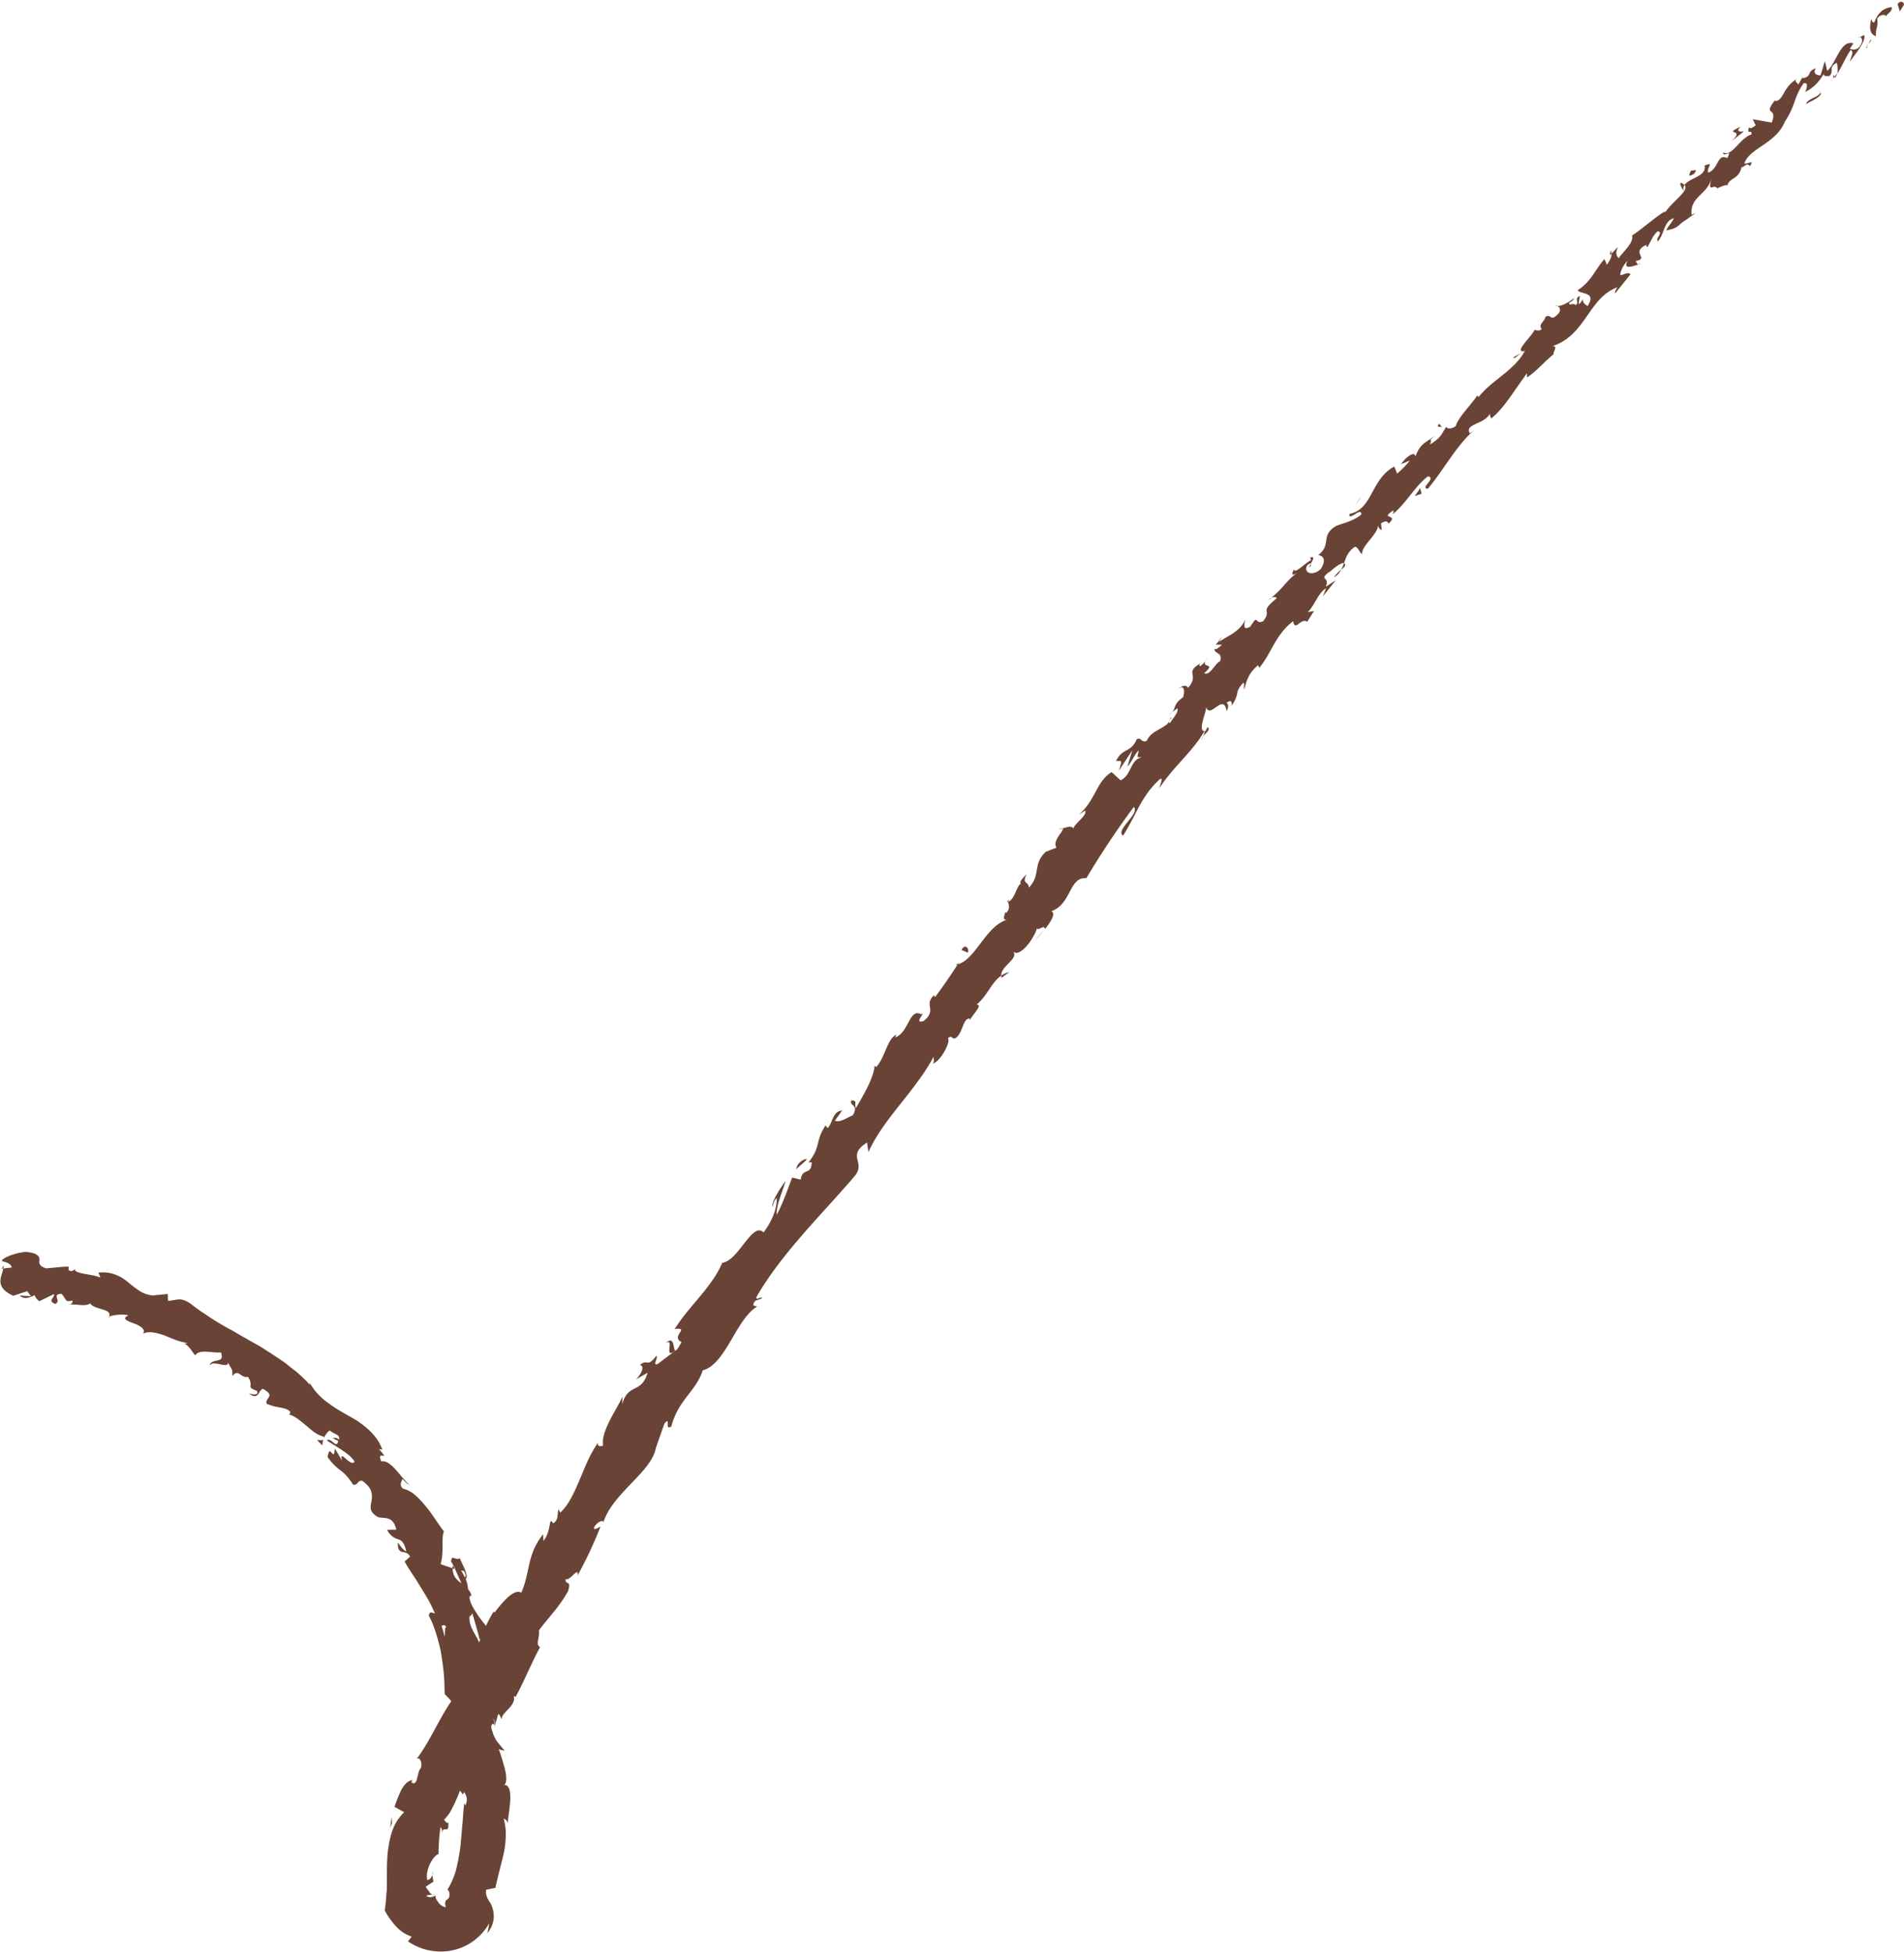 <?xml version="1.0" encoding="UTF-8" standalone="no"?><svg xmlns="http://www.w3.org/2000/svg" xmlns:xlink="http://www.w3.org/1999/xlink" fill="#000000" height="943.5" preserveAspectRatio="xMidYMid meet" version="1" viewBox="41.8 27.5 920.3 943.5" width="920.3" zoomAndPan="magnify"><g id="change1_1"><path d="M962.11,29.75c0-1.23-1.7-2.27-3.14-.32L960.08,33Z" fill="#694335"/></g><g id="change1_2"><path d="M946.32,36.67c-.88,3.12-1.22,7.41,2.21,8.29-.24-4.22,1.17-3.75.66-8.55,1.44-2,3.73-2.18,4.29-1,0-1.2,3.17-2.09,2.63-4.48-4,.36-6.91,3.05-8.37,7.46C946.6,38.47,946.61,37.25,946.32,36.67Z" fill="#694335"/></g><g id="change1_3"><path d="M776.72,198.24l1.33-.8A3.93,3.93,0,0,0,776.72,198.24Z" fill="#694335"/></g><g id="change1_4"><path d="M674.79,301.67c.7-.86.77-1.42.59-1.67C674.84,300.9,674.41,301.66,674.79,301.67Z" fill="#694335"/></g><g id="change1_5"><path d="M655.2,317.33c.44-.32.78-.61,1.16-.92C655.76,316.61,655.25,316.91,655.2,317.33Z" fill="#694335"/></g><g id="change1_6"><path d="M776.72,198.24l-3.46,2C773.84,201.23,775.22,199.42,776.72,198.24Z" fill="#694335"/></g><g id="change1_7"><path d="M928.91,65a5.77,5.77,0,0,0,.89-2.09c-.38.57-.75,1.1-1.16,1.63C928.73,64.7,928.82,64.83,928.91,65Z" fill="#694335"/></g><g id="change1_8"><path d="M819.85,150.89l.83-.84a7.84,7.84,0,0,0-.26-1.64Z" fill="#694335"/></g><g id="change1_9"><path d="M854.25,115.83c-.87.7.84,3,1.4,4.14a3.52,3.52,0,0,1,.36-3.08A4.55,4.55,0,0,0,854.25,115.83Z" fill="#694335"/></g><g id="change1_10"><path d="M913.08,64.61l.71-1.25C913.62,63.7,913.27,64.2,913.08,64.61Z" fill="#694335"/></g><g id="change1_11"><path d="M794.64,175.4a2.21,2.21,0,0,0-1-.39A1.57,1.57,0,0,0,794.64,175.4Z" fill="#694335"/></g><g id="change1_12"><path d="M94.48,664.42a4.08,4.08,0,0,0,.14-.48C94.28,664.13,94.14,664.3,94.48,664.42Z" fill="#694335"/></g><g id="change1_13"><path d="M42.6,640.72l.8-.07a10.89,10.89,0,0,0,.28-1.56Z" fill="#694335"/></g><g id="change1_14"><path d="M621.83,348.4l.18-.11C622.57,347.18,622.16,347.72,621.83,348.4Z" fill="#694335"/></g><g id="change1_15"><path d="M363.6,676.6c4.7-2.56-1.56,8.22,4.69,3.83C367,680.37,368.21,672.58,363.6,676.6Z" fill="#694335"/></g><g id="change1_16"><path d="M927.74,65.63a19,19,0,0,1-1.41,1.43A5.94,5.94,0,0,0,927.74,65.63Z" fill="#694335"/></g><g id="change1_17"><path d="M368.29,680.43h0l.62-.47Z" fill="#694335"/></g><g id="change1_18"><path d="M553.71,428.06a3.46,3.46,0,0,0,1.63,0C555.1,427.89,554.68,427.85,553.71,428.06Z" fill="#694335"/></g><g id="change1_19"><path d="M608.16,372l-1.57,1.18A7.51,7.51,0,0,0,608.16,372Z" fill="#694335"/></g><g id="change1_20"><path d="M530.56,461.55c-.84.67-1.37.7-2,2a2.08,2.08,0,0,0,.54-.11C529.15,462.83,529.45,462.19,530.56,461.55Z" fill="#694335"/></g><g id="change1_21"><path d="M503.74,494.09a8,8,0,0,0,.93-.24l.73-1.14Z" fill="#694335"/></g><g id="change1_22"><path d="M197.66,726.17a8.18,8.18,0,0,1,.49-3.07C197.16,724.93,192.49,721.28,197.66,726.17Z" fill="#694335"/></g><g id="change1_23"><path d="M927.79,63.89a1.6,1.6,0,0,1,0,1.74c.33-.36.62-.72.9-1.09C928.43,64.16,928.17,63.86,927.79,63.89Z" fill="#694335"/></g><g id="change1_24"><path d="M546.48,477.09l-4.58,4.84A48.49,48.49,0,0,0,546.48,477.09Z" fill="#694335"/></g><g id="change1_25"><path d="M250.72,932.27l.2,1.35A1.58,1.58,0,0,0,250.72,932.27Z" fill="#694335"/></g><g id="change1_26"><path d="M529.62,497.39a10.1,10.1,0,0,0-3.86,1.68,2.72,2.72,0,0,0,.07,1.06Z" fill="#694335"/></g><g id="change1_27"><path d="M198.16,723.07v0Z" fill="#694335"/></g><g id="change1_28"><path d="M162.07,701.05c4.85,3.49,4.44-1.31,6.75-2.28a9.24,9.24,0,0,1,1.9,1.2,4.53,4.53,0,0,1,1,1,1.51,1.51,0,0,1,.13,1.62c-.45,1-1.59,1.88-1.21,3.39a25.43,25.43,0,0,0,6.34,1.78,22.76,22.76,0,0,1,2.9.72,6.31,6.31,0,0,1,2.22,1.35c-.2.63.14,1.23-.93,1.3,2.74.47,5.44,2.82,8.27,5.15,1.45,1.13,2.77,2.44,4.24,3.44a12.54,12.54,0,0,0,4.63,2.16,2,2,0,0,1-.13,1.17,8.87,8.87,0,0,1,3-4.18c2,1.94,5.42,2,4.35,4.5-1.1-1.32-2-.71-3.06-.76.94.45,1.91.88,2.79,1.38-.39,2.17-1.27,1.63-2.28.78s-2.29-1.91-3.21-1c2.45,1.54,5.15,3.2,7.65,4.86s4.68,3.43,5.76,5.38c-2,2.86-7.61-6.81-6.05-.53l-3.47-5.83c-.57,7.4-2.39-3.24-3.52,4.1a27.3,27.3,0,0,0,6.34,6.54,19.4,19.4,0,0,1,2.85,2.61,27.79,27.79,0,0,1,3.13,4.23c2.7.36,1.8-2.23,4.5-1.86a15.49,15.49,0,0,1,3,2.78,7.54,7.54,0,0,1,1.34,2.63,9.93,9.93,0,0,1,0,4.6c-.48,2.82-1.1,5.1,3.32,7.56,3.11.73,7.25-.73,8.73,6l-4.45.09a9.76,9.76,0,0,0,2.87,3.44,8.87,8.87,0,0,0,2.48,1.14c1.56.55,2.93,1.33,3.91,5.83-2.09-.68-4.29-5.22-4.08-3.88,0,6.45,3.87,2.49,5.94,6.43l-2.64,2.35c1.08,2,2.29,3.9,3.59,5.88l2,3c.63,1,1.27,2.06,1.9,3.1,1.29,2.09,2.59,4.21,3.85,6.38s2.27,4.47,3.28,6.77c-1.14-.19-2.71-1.42-2.9,1.11.72,1.4,1.41,2.85,2,4.33s1.1,3.05,1.6,4.61.93,3.17,1.34,4.77l.59,2.42c.18.81.3,1.64.44,2.46.53,3.28,1,6.57,1.28,9.79s.3,6.41.39,9.43l1.9,2,1.79,2c.13,1.07-1,2.17-1.74,1.12-.41,4.8,1.87,0,3.35,2,.6,2.64-1.14,3.75-2.27,2.2a68.92,68.92,0,0,1,5,15.6,54.3,54.3,0,0,1,.81,8.83,29.59,29.59,0,0,1-.22,4.07,22.15,22.15,0,0,1-.9,3.61l-.88-1.7c-.58,3.41.93,5.32,2.25,7.22a8.6,8.6,0,0,1,1.52,3,6.12,6.12,0,0,1-.65,3.94l-.47-1.24q-.36,2.79-.57,5.64c-.06.95-.12,1.9-.19,2.86s-.18,1.9-.26,2.85q-.25,2.87-.5,5.7c-.19,1.89-.28,3.78-.6,5.6a92.06,92.06,0,0,1-2.09,10.48,37.44,37.44,0,0,1-3.93,8.74,2.53,2.53,0,0,1,.87,1.47,4.67,4.67,0,0,1,.11,1c0,.11,0,.22,0,.33a2.28,2.28,0,0,1,0,.26,2.66,2.66,0,0,1-1,1.66,2.72,2.72,0,0,0-1,1.11,4.33,4.33,0,0,0,.29,2.72,5.31,5.31,0,0,1-2.69-1.23,6.39,6.39,0,0,1-1.22-1.42,15,15,0,0,1-.87-1.45,1.86,1.86,0,0,1-.18-1.62,9.12,9.12,0,0,1-1.7.72c-1,.27-2.33.22-2.78-.69l3-.51a5.44,5.44,0,0,1-.84-.36l-.23-.12-.2-.28-.42-.57c-.55-.77-1.16-1.54-1.66-2.36,1.25-.87,2.46-1.68,3.74-2.45-.18-1.1-.42-2.2-.56-3.34-.34,1.31-1.56,2.71-2.45,2.47-.59-2.69.36-6,1.68-8.42s3-4.1,3.78-4a101.79,101.79,0,0,1,.92-13c1.08.68.8,2.86,1.07,4.71-.49-3.73.41-3.8,1.28-3.74s1.74.19,1.46-3.21c-1,.53-1.56-1.07-2.09-1.43a19.32,19.32,0,0,0,4.11-5.84c.31-.63.65-1.26.95-1.91l.94-2.07c.66-1.46,1.25-2.94,1.73-4.32l1.39,1.95A155.11,155.11,0,0,0,272.91,880c1.15-2.6,2.33-5.24,3.51-7.9s2.45-5.31,3.87-7.88c-2.87,3.25-5.68.69-4.36-2.52l3.54.3c-.73-2.91-2.79,2.61-2.81-2.58,2.42-3.71,4.67-.88,4.42,1.84l1.53-5.24c1,.18.87,1.53,1.81,2.4-.75-2.89,7.23-6.58,5.64-11l1,.19c2.81-5.16,4.52-9.09,6.24-12.71s3.25-7,5.52-11.25c-2.36-1.54,0-4.5-.55-8.11,2.11-2.86,4.61-5.72,7.07-8.81a68.66,68.66,0,0,0,7-10.06c1.81-5.85-1.18-2.7-1.26-5.86,2.43.91,6.52-6.53,5.88-1.8a197.21,197.21,0,0,0,11.07-23.59c-1.63.65-2.84,1.76-3.17.61.87-2.22,3.71-4,4.58-3.07l-.09.67c2.15-7.18,8.07-13.38,13.71-19.26s11.05-11.47,11.89-17.77l-.12.69,4.08-11.6c3.38-4.37-.19,3.81,3.37,1.26,3.52-13.1,11.73-16.67,15.21-27.11,5.38-1.35,9.44-7.39,13.34-14s7.75-13.69,12.92-16.85l-1.83-.49c.22-3.34,2.83-2.25,4.39-3.74-1.31-.55-3.11,1.62-2.87-.39,12.21-21.15,31.19-39.4,47.4-58.33,5.85-7-4.25-9.67,6.05-16.31l.67,4.61c3.9-8.58,9.73-16,15.53-23.33,2.9-3.67,5.81-7.31,8.52-11.07a96.64,96.64,0,0,0,7.42-11.61c-.07,1.32.69,2-.41,3.33,4.25-1.5,8.84-11,7.35-12.23,1.92-2.06,1.79.6,3.64-.14,3.48-2.1,3.55-9.43,6.7-9.5.52,0-.07,1.31-.36,2,.65-2.67,7.54-8.81,3.88-8.7,5.3-4.42,7.22-10.82,11.9-14-.09-2.35,2-4.36,3.83-6.24s3.33-3.59,2-5.42c3.18,3.25,10.4-6.79,11.51-11.44.13,2,3.47-2,3.85.55,3.08-3.79,5.3-7.77,3-8.61,9.91-3.4,8.4-16.61,17-16a410.15,410.15,0,0,1,22.91-34.41c3.08,3.32-9.14,11.2-5.2,13.88,3.36-5.28,5.48-9.91,7.88-14.29a61.74,61.74,0,0,1,4-6.42,46.28,46.28,0,0,1,5.58-6.31c2.58-2,.27,2.65.14,4,6.84-10.48,16.14-17.66,21.7-27.48.29.3-.16,1.49-.66,2.56,1.35-1.71,3.88-3.31,2.19-4.5l-1,1.94c-4.54.59,1.16-10.56.26-11.9,1.89,6.67,8.4-7.1,10,2.23.67-1.32,1.15-3.31-.08-4,1.72-1.31,2.76-1.27,2.47,1.37,4.39-6.52.92-5.94,5.69-11.14.71.69,0,2,.42,3.33,1-3.95,2-7.89,6.62-11.72.2.67,1.24.69,0,2,6.7-7.73,8-16.36,17-23.34.9,5.36,3.65-1.83,6.79.28l3.3-5.18-3,.54c3.66-3.82,4.86-9.1,8.86-11.6l-1.56,3.93,6.24-7.73-4.86,3.13c2.25-5.23-3.84-2.81,1.73-7.25-.71,1.3,3.65-3.84,7.16-4.33a0,0,0,0,0,0,0c.93-2.72,1.87-5.53,5.24-7.75,1.56.09,2.44,3.43,3.47,3.5-.49-4,7.89-9.6,7.73-14.27a2.84,2.84,0,0,0,1.73,2.74l-.35-3.32c2.28-1.23,2.81-1.22,3.66.15,5.43-5-5.05-1.58,2.48-6.49-.32.63.18.66-.53,2,6.85-5.62,10.59-13.39,17.08-18.36,4.36.88-4.22,5.74-.05,6,7.54-8.9,13.51-20.48,22-28l-1.76,1.22c-2.71-4.82,7.72-4.21,9.9-10-.69,1.27.83,3.37.67,2.68,6-4.92,10.11-12.19,17.11-21.72l0,2c4.05-2.4,8.88-8.07,12.79-11.12.06-2,2.19-3.84-.42-4,16.17-5.32,17.37-23.5,31.47-28.46-1.12,1.15-1.86,3.55-.95,2.65l7.19-9c-2.27-1-2,.07-5,.51,0-2,1.58-5,3.59-7-2.56,4.73,2.66,2.59,5.14,1.92-.76-.23-.78-1.33-1.42-1.7,7.13-1.34-2.58-4,5.16-7.82l.55,1.16c1.73-2.59,2.59-5.72,5.17-7.81,2.86.93-1.42,3.19,0,4.89,3.17-3.38,2.89-10,7.74-11.12-.86,1.92-2.86,3.93-3.73,5.84,5.45-1,5.26-1.94,8-4l-.29.18,6.55-4.53-2,.81c-.81-9,7.48-9.22,9.81-18-2.35,8.41.87,2.65,2.59,5.21,2-.8,4.82-2.27,4.81-1.06.9-4.33,5.73-3,6.91-9.18.85.53,2.87-2.71,4-.38,2.87-3.93-2-.41-2.57-1.56,2.91-7.58,15.21-9.35,19.57-20.08,5.2-7.79,4.1-11.33,9-18.47,3.15-.91.82,4.18.82,4.18,4.31-2.23,6.61-4.87,8.94-8.73,0,1.23,1.12,1.1,2.84,1,2.32-2.65-.82-4.18,3.49-6.4a14,14,0,0,1,.25,5.25c2.31-3.54,3.94-7.7,6.38-11.33,2,.41,0,3.65-.33,5.5,2.89-3.92,7.8-9.84,7-12.8L940,45.76c1.16-1.32,2.26,1,1.69,2.27-1.46,4.39-4.9,3.5-5.75,3l1.73-2.58c-6.24-1.89-8.07,9.24-12.68,13.31L923.85,57l-2.07,6.87c-1.71.17-4-.84-2.27-3.41-4.58,1.62-1.74,3.78-6,4.8-.54,0-.55-.23-.39-.62l-2.19,3.9c0-1.22-2.57-1.59-.27-3-7.18,3.7-6.67,11-11,10.75l.28-.63c-6.63,8.52,1.41,2.9-1.78,11.09L889,85.14l1.4,2.91c-.87.7-2.58,2.07-3.15.92-1.46,4.37,1.43.45,1.12,3.53-5.74,1.75-9.5,11.22-13.77,8.62.27,3,4.86-2.31,2,2.83-4.83-2.58-4,5.26-9.16,7-.84-3,3.43-5.19-1.72-3.48,1.14,5.3-7.42,6-9.71,9.45,2.42,2.71-5.25,7.36-9.26,13.07-.55-1.17-10.57,7.72-16,11.31l-.3-.57c1.71,3.47-3.44,7.65-6.29,11.59-1.42-1.69-1.42-2.91-.28-5.45l-3.18,3.21c.08,1.59-.47,3-2.24,5.4l-1.14-2.75c-4.14,4.37-6.25,10.86-13,15.05,1.51,2.11,9.4.67,4.84,7.66-1.2-.76-3.09-2.21-2-4.13-.37.63-.95,2.58-2.36,3.17l.65-4c-3.21,1.78.08,2.68-2.05,4.53-1.37-1.43-2.47.49-3.3-.9.37-.65,2.31-1.18,2.52-2.49-2.49,2-6,3.92-8,3.77,1,.59,1.89,1.87.44,3.7-4.13,4.38-3.14-.2-6.33,1.58,0,2-3.75,3.73-1.72,5.87-1.25,1.24-2.46.51-3.5.43-1.27,3.12-9.95,10.61-5.25,10.31l.71-.42c-.06.15-.18.27-.26.45v0c-5,9.34-16,14-22.19,22.07l-.7-.7c-3.41,5.11-8.88,10.12-10.36,14.69-1.25,1.28-4.23,1.77-4.55.4-2.68,3.83-2.24,5-8,8.63,2-4.53-2.21.09,2.4-4.29-4.78,3.72-6.89,3.58-9.4,10.11-.3-3.34-5.42,1.06-6.85,3.64l4.22-1.78a45.08,45.08,0,0,1-6.19,6.35L715.73,253c-11.43,6.09-10.36,20.74-21.67,22.89-.55,4,5.77-3.72,5.75.26-4.21,3.8-11.72,4.79-12.95,6.07-6.66,4.37-1.43,8.59-7.91,13.61,1.58.06,4.54,1.51,1.24,6.7-4.18,3.83-8.38,1.68-6.64-1.59.86-1.06,1.58-1.28,1.83-1,.93-1.63,2.2-3.73-.27-3l.37,1.35c-2.8,1.23-8,7-8.19,4.34-2.09,3.9.17,2.67,2.78.77-6.2,4.14-7.77,8.26-13.71,12.93,1.29-.42,3.06-.27,2.25.58-8.55,7-1.63,5.07-6.28,10.87-4.18,1.88-2.15-4-6.09,2.49-4,2.54-3-1.42-2.46-3.41-2.92,6.57-9.72,8.36-12.66,10.95l1.72-3.29a20.09,20.09,0,0,1-3.45,4.56l3.14.09c-1.73,1.28-2.94,2.59-3.65,1.89-.32,2.65,4,1.44,2.7,6-2.78,1.27-4.77,7.21-7.75,5.82,6.71-5.84-3-1.41,1.64-7.3a12.07,12.07,0,0,1-3.61,3.91c-.47,0-.28-.66,0-1.21-7.76,4.39,0,5.28-5.89,11.73-.57-2-3.86-.75-4.54.57,2.39-2.6,3.33.73,2.17,4-4.79,3.25-3.32,5.22-5.41,7.29l2.73-2.06c.57,2-1.51,3.95-3.68,7.25-1.25-.67,1.65-3.29.27-2.65-.56,5.33-8.93,5.2-11.38,11.13-2.76,1.3-2.67-2-4.92-.7-2.79,6.61-6.71,3.9-10,10.5,3.16,0,3-.62,1.38,4.69l6.52-9.9-2.39,7.93c2.37-2.63,3.83-6.59,5.54-7.9-.92,4-1.12,3.3,1.49,3.34-5.89,1.27-4.84,8.54-10.31,11.18l-4.33-4c-7.51,4.63-7.54,13.29-15.84,20.57l3.08-2c.82,2.64-4.19,5.3-5.77,8.61-1.29-1.54-3.27-.32-5.18,0,1.23.81-5.3,6-2.94,9.33l-5.15,2c-6.54,6-2.26,11.3-8.24,17.35,0-3.34-3.57-1.3-1.06-6.62-1.86,2.13-3.75,3.88-2.74,4.79-2,.48-3,7.75-6.1,8.55-.1,1.47,1.24,3.1-.93,5.43-.53,0-.74-.63-.74-.63.74.63-2.16,4.67,1.29,3.94-5.15,1.38-9,6.13-12.6,10.87s-7,9.48-11.46,10.76c-3.38,5.22-7.61,11.38-11,15.85-.23-.65-.75-.63.07-1.34-6.25,4.93,1.46,7.28-5.61,12.9-5.3,1.54,1.56-4.74-1.13-3.3-5.85-3.08-5.92,8.89-12.59,11.19l.6-1.37c-2.28,1.1-3.52,3.65-4.81,6.61s-2.56,6.4-5,9.19c0,0-.23-.64-.74-.64-.49,6-5.48,14.3-9.1,20.49-.67-3.29.91-3.38-2-3.87-1.66,2.75,3.86,1.77.55,7.26-2.35.81-6.08,3.75-8.64,2.58l3.49-4.9c-4.69.3-4.58,6.3-7,8.46l-1-1.26c-5.14,7.69-2.07,10.14-8.25,17.9l1.57-.12c-.13,6.64-4.48,2.33-5.34,8.41l-4.14-1c-1.34,3.46-4.3,12.37-7.47,18-.23-4.65,3-11.59,4.31-16.38-2.11,2.85-6.86,9.92-6.37,12.55.53-1.37.81-3.4,2.13-4.18,0,5.35-2.2,10.83-6.37,16.52-5.5-5.48-12.18,13.9-20,14.67a43.51,43.51,0,0,1-4.58,8.24c-1.77,2.6-3.73,5.09-5.8,7.59-4.14,5-8.68,10-12.61,16.2,7.85-.93-2.26,3.61,3.31,6.29-1.59,3-2.35,4-2.86,4.08l-8.7,6.55c-2.83,1.06.66-3.44-.66-3.94-4.49,6-3.88,1.18-7.95,4.4,2.38.36,1.19,3.88-1.85,7L354.8,691c-3,10.47-9.29,4.67-12.27,15.25l.16-3.85c-1.93,5.16-10.7,16.76-9.38,23.83-1.1.43-3.19.6-2.3-1.64a58.43,58.43,0,0,0-5,8.73c-1.45,3.16-2.78,6.44-4.12,9.61-2.68,6.33-5.4,12.2-9.3,15.68l-.77-1.61c-.88,2.28.23,5-2.63,6.8-.45-.45-.77-1.59-1.43-.69-.21,1.36-1,6.84-3.34,9.14l-.07-3.2c-8,9.84-6.23,18.67-10.61,28.25-3.8-2.22-9.88,5.69-12.92,9.64l-.46-.46a81.78,81.78,0,0,0-8,18c-1.83,5.93-3.33,11.86-5.76,18.22-4.07,2.59-7.95,8.59-11.73,15.36s-7.53,14.29-11.8,19.7c1.65-1.48,2.9,1.85,2.21,4.18-1.12,1.21-1.43,3.5-1.89,5.21s-1.07,3-2.77,1.82l.6-1.07c-2.34.28-4.08,2.21-5.44,4.72a71.12,71.12,0,0,0-3.3,8.19l4.68,2.62A23.05,23.05,0,0,0,230.92,914a54.08,54.08,0,0,0-2,13.19c-.18,4.42-.06,8.64-.15,12.33,0,.91,0,1.82-.14,2.66,0,.43-.08.84-.14,1.25l0,.3,0,.4-.06.81q-.08.81-.15,1.56c0,.51-.08,1-.14,1.52-.13,1-.22,2-.39,2.86a38.35,38.35,0,0,0,5.5,7.76,18.25,18.25,0,0,0,7.53,4.94L239,965.87a28.31,28.31,0,0,0,10,4.27,27.85,27.85,0,0,0,9.63.36,26.5,26.5,0,0,0,19.59-13.39,26.93,26.93,0,0,1-.89,4.77,12.76,12.76,0,0,0,3.1-7.2,13.68,13.68,0,0,0-.92-5.9,7,7,0,0,0-1.11-2.06,15.75,15.75,0,0,1-1-1.81,6.52,6.52,0,0,1-.63-4l4.49-.93c.26-1.37.58-2.74.94-4.11s.64-2.75,1-4.12c.68-2.75,1.43-5.5,2.05-8.27a46.86,46.86,0,0,0,1-8.41,26.2,26.2,0,0,0-1-8.48,2.49,2.49,0,0,1,1.9,2.47c.18-2.65,1.13-7.76,1.29-12s-.78-7.58-3.67-6.62c1.89-.06,2-3,1.37-6.59A95.76,95.76,0,0,0,282.89,873l2.83.76c-1.91-2.44-3.1-3.66-4.09-5.13a20.6,20.6,0,0,1-2.47-6.65c.19-1.69,2.07-1.7,1.58.59a5.59,5.59,0,0,0-1.1-5c-.83-1.14-1.68-2.4-1.45-5.82l2.14,2.23c-.64-5.7-1.52-5.12-4-7.86-1.72-3.31-1.4-10.67.91-12.07a6,6,0,0,1-2.78-2.1,7.21,7.21,0,0,1-1.69-4.31c.82-.67,1.69.37,2.12.91a21.78,21.78,0,0,0-1.23-6.26,26.26,26.26,0,0,0-1-2.51c-.4-.77-.82-1.5-1.22-2.21-1.6-2.85-3-5.32-2.64-8.88a2.06,2.06,0,0,0,1.25-1.59c2.17,7.32,3.82,13.24,3.44,12.75,2.5-.67,1.1-6.79,6-3-1.66-2.17-4.13-5-6.25-8-.53-.75-1-1.52-1.51-2.29s-1-1.53-1.39-2.3a14.65,14.65,0,0,1-1.65-4.61,3.23,3.23,0,0,1,.57-1.06l.48.49a7,7,0,0,0-1.69-3.46,18.36,18.36,0,0,0-1.15-4.95c1.68-1.45-1.67-7.08-2.86-10-2.45,1.38-3.78-2.45-4.26,1.92,0-.52.59.37,1.46,2.22a5,5,0,0,0,.77,1.1l-.31-.1c.86,1.83,1.93,4.24,3.13,7-2.27-1.72-4.34-3.55-4.21-7.29l-3.31-1.11c-1-.34-2-.66-2.56-.91,1.78-5.32.21-13.66,1.68-15.74-3-3.79-5.76-8.65-9.17-12.58a41.61,41.61,0,0,0-5.09-5.29,14.35,14.35,0,0,0-5.61-2.89c-2.06-1.78-.49-3.36-.38-4.65,1.31,1,2.3,2.5,3.4,2.76-2.09-1.81-4.46-5-6.77-7.54s-4.84-4.3-6.67-3.65c-2.83-6.26,5,.83-1.18-6l1.64.26a27.84,27.84,0,0,0-1.41-3.17,19.7,19.7,0,0,0-1.78-2.7,30.05,30.05,0,0,0-4.19-4.44,48.57,48.57,0,0,0-4.7-3.58c-1.67-1.05-3.42-2-5.14-3s-3.45-1.93-5.12-3-3.28-2.26-4.95-3.49a30.37,30.37,0,0,1-6.79-7.25c-.7-1-1.33-2.14-2-3.26.8,1.2,1.15,1.86,1,2.51a38,38,0,0,0-3-3.1c-1-1-2.1-2-3.18-2.92S183,689,181.9,688.09s-2.23-1.85-3.45-2.65c-2.39-1.65-4.84-3.25-7.3-4.83l-3.69-2.35c-1.26-.74-2.55-1.43-3.82-2.15-2.55-1.43-5.08-2.87-7.58-4.34-.63-.37-1.24-.76-1.87-1.11l-1.91-1c-1.26-.7-2.52-1.41-3.76-2.15-2.49-1.45-4.89-3-7.27-4.64a77.25,77.25,0,0,1-7-5c-2.68-1.85-4.41-2.37-6-2.3s-3.1.58-5.24.68l-.12-3.31-7.44.72a16.47,16.47,0,0,1-3.34-.79,15.2,15.2,0,0,1-2.94-1.46,63.61,63.61,0,0,1-5.42-4.12,28.68,28.68,0,0,0-2.88-2.1,21.75,21.75,0,0,0-3.29-1.59,17.29,17.29,0,0,0-8.21-1l1,2.38a31.57,31.57,0,0,0-3.75-1.06l-4.31-.78c-2.7-.54-4.75-1.18-4.16-2.24-.51.26-1.8,1.77-3.22.37L75,639.7l-2.7.1c-.91.07-1.82.17-2.72.25l-5.4.52c-3.91-1.19-3.39-2.7-3.33-4.17a2.36,2.36,0,0,0-.92-2.15,6.51,6.51,0,0,0-1.92-1,23.6,23.6,0,0,0-3.55-.67,28.2,28.2,0,0,0-8.09,1.91c-2.5,1-4.18,2.08-3.4,2.68,1.78.25,4.46,1.42,4.45,3l-4,.45c-.52,2.28-1.6,4.56-1.38,6.76s1.71,4.37,6.16,6.43l6.76-2.22c.61.79,1.2,1.65,1.79,2.51-.45-.06-.9-.13-1.35-.17L54,653.87l-2.71-.19a4.21,4.21,0,0,0,3.83,1.13,18.66,18.66,0,0,0,3.48-1.3,4.56,4.56,0,0,0,2.32,2.89q3.44-1.71,7-3.41c.43,1.91-3.44,3.12.57,4.76,3.3-1.43-2.07-4.61,3-4.91,2.66,2.75,1.38,4.24,5.34,3.25.24,1.28-.68,1.86-2.19,2.07,3.45-.7,8.48,1.15,10.7-.67,2.44,3.4,10.8,2.32,9.2,6.45,1.28-.77,6.45-1.46,9.37-.68-3.45,1.61-.83,2.59,2.22,3.77.76.29,1.56.6,2.29.93a11.09,11.09,0,0,1,1.88,1.21c1,.87,1.44,1.85.59,3,2.7-1.46,6.27-.57,10.09.7,3.74,1.47,7.69,3.37,11.51,3.72-.53.17-1.58.52-2,0a11.23,11.23,0,0,1,3.44,3,36.22,36.22,0,0,0,2.19,3c2.27-3.21,8.22-1,12.44-1.42,1.17,3-.08,3.53-1.64,3.89s-3.53.6-3.76,2.52a2.15,2.15,0,0,1,2-1.05,14.06,14.06,0,0,1,3,.4c2,.41,3.9.79,3.88-.78,2,4,2.17,2.69,2.06,6.44,1.6-1.88,2.47-1.59,3.46-1s2,1.77,4.16,1.42c3.1,5.13-1.48,4.57,4.25,6.77.72,1.42-.27,1.72-1.42,1.67A12.2,12.2,0,0,1,162.07,701.05Zm90.8,106h-.05c-.48-1.14-.89-2.12-1.16-2.74C251.92,804.89,252.27,805.67,252.87,807.05Zm3.84,11.49c-.32-1.44-.84-3.21-1.42-5.06a1.25,1.25,0,0,1,2.19.61C256.67,813.65,257,816.58,256.71,818.54ZM266,786.86c1.17,1.76.93,2.61.51,3.09-.43-.88-.95-1.9-1.71-3.2-.12,0-.28-.08-.41-.09A3.45,3.45,0,0,1,266,786.86Z" fill="#694335"/></g><g id="change1_29"><path d="M261.14,784.9a4.12,4.12,0,0,1-.51-.69,9.6,9.6,0,0,0-.11,1.38l1.08.31C261.45,785.56,261.29,785.22,261.14,784.9Z" fill="#694335"/></g><g id="change1_30"><path d="M778.28,197.29l-.23.15a1.53,1.53,0,0,1,.68-.12A2,2,0,0,1,778.28,197.29Z" fill="#694335"/></g><g id="change1_31"><path d="M251.8,943l-.71.11a6.18,6.18,0,0,0,.67.14C251.78,943.15,251.79,943.07,251.8,943Z" fill="#694335"/></g><g id="change1_32"><path d="M833.59,155.22a1.71,1.71,0,0,0,1.15-.13A2.27,2.27,0,0,0,833.59,155.22Z" fill="#694335"/></g><g id="change1_33"><path d="M855.07,134.68l3.68-2.26A27.54,27.54,0,0,0,855.07,134.68Z" fill="#694335"/></g><g id="change1_34"><path d="M872.25,119.56a3.91,3.91,0,0,0-.53-1.17l-.05,0Z" fill="#694335"/></g><g id="change1_35"><path d="M623.22,383.42a4.3,4.3,0,0,0-.5.73C621.75,386.05,622.53,384.86,623.22,383.42Z" fill="#694335"/></g><g id="change1_36"><path d="M691.47,299.51a23.55,23.55,0,0,1-1.42,3.43C691.52,301.69,692.59,300.65,691.47,299.51Z" fill="#694335"/></g><g id="change1_37"><path d="M547,476.56s0,0,0,0c-.16.21-.31.37-.47.57Z" fill="#694335"/></g><g id="change1_38"><path d="M686.57,306.57a9.22,9.22,0,0,0,3.48-3.63A13.51,13.51,0,0,0,686.57,306.57Z" fill="#694335"/></g><g id="change1_39"><path d="M943.61,50.9l.87-.69a.68.68,0,0,1-.23-.42Z" fill="#694335"/></g><g id="change1_40"><path d="M944.25,49.79l.64-1.09C944.49,49.09,944.16,49.45,944.25,49.79Z" fill="#694335"/></g><g id="change1_41"><path d="M946.23,46.39l-1.34,2.31C945.53,48.08,946.38,47.37,946.23,46.39Z" fill="#694335"/></g><g id="change1_42"><path d="M921.14,71.19l.47,1A1.69,1.69,0,0,0,921.14,71.19Z" fill="#694335"/></g><g id="change1_43"><path d="M914.8,77.85c1.73-1.37,5.45-2.31,7.18-4.91l-.37-.78C921.65,74.25,915.08,75.17,914.8,77.85Z" fill="#694335"/></g><g id="change1_44"><path d="M878.64,95.85,884.7,91c-1.72.17-4,.38-1.7-2.27C873.81,93.28,886.13,89.07,878.64,95.85Z" fill="#694335"/></g><g id="change1_45"><path d="M860.57,111.57c2.58-3.28-1.15-1.09-1.42-1.68C858,112.44,857.7,113.07,860.57,111.57Z" fill="#694335"/></g><g id="change1_46"><path d="M739,234.34l-1.55-2.08C735.5,234.81,738.15,233,739,234.34Z" fill="#694335"/></g><g id="change1_47"><path d="M725.64 267.28L728.93 266.14 728.26 263.45 725.64 267.28z" fill="#694335"/></g><g id="change1_48"><path d="M698.98 268.79L699.67 267.52 696.68 272.04 698.98 268.79z" fill="#694335"/></g><g id="change1_49"><path d="M506.55,486.7l3.05,1.24C510.53,485.91,508.08,483.31,506.55,486.7Z" fill="#694335"/></g><g id="change1_50"><path d="M431.79,587.64c-2.09.15-5,2.37-5.06,5.06C428.56,590.54,431.25,589,431.79,587.64Z" fill="#694335"/></g><g id="change1_51"><path d="M231.29,908.64c-.08-1-.15-2-.19-3-.27,1.76-.46,3.53-.66,5.29C230.71,910.18,231,909.41,231.29,908.64Z" fill="#694335"/></g></svg>